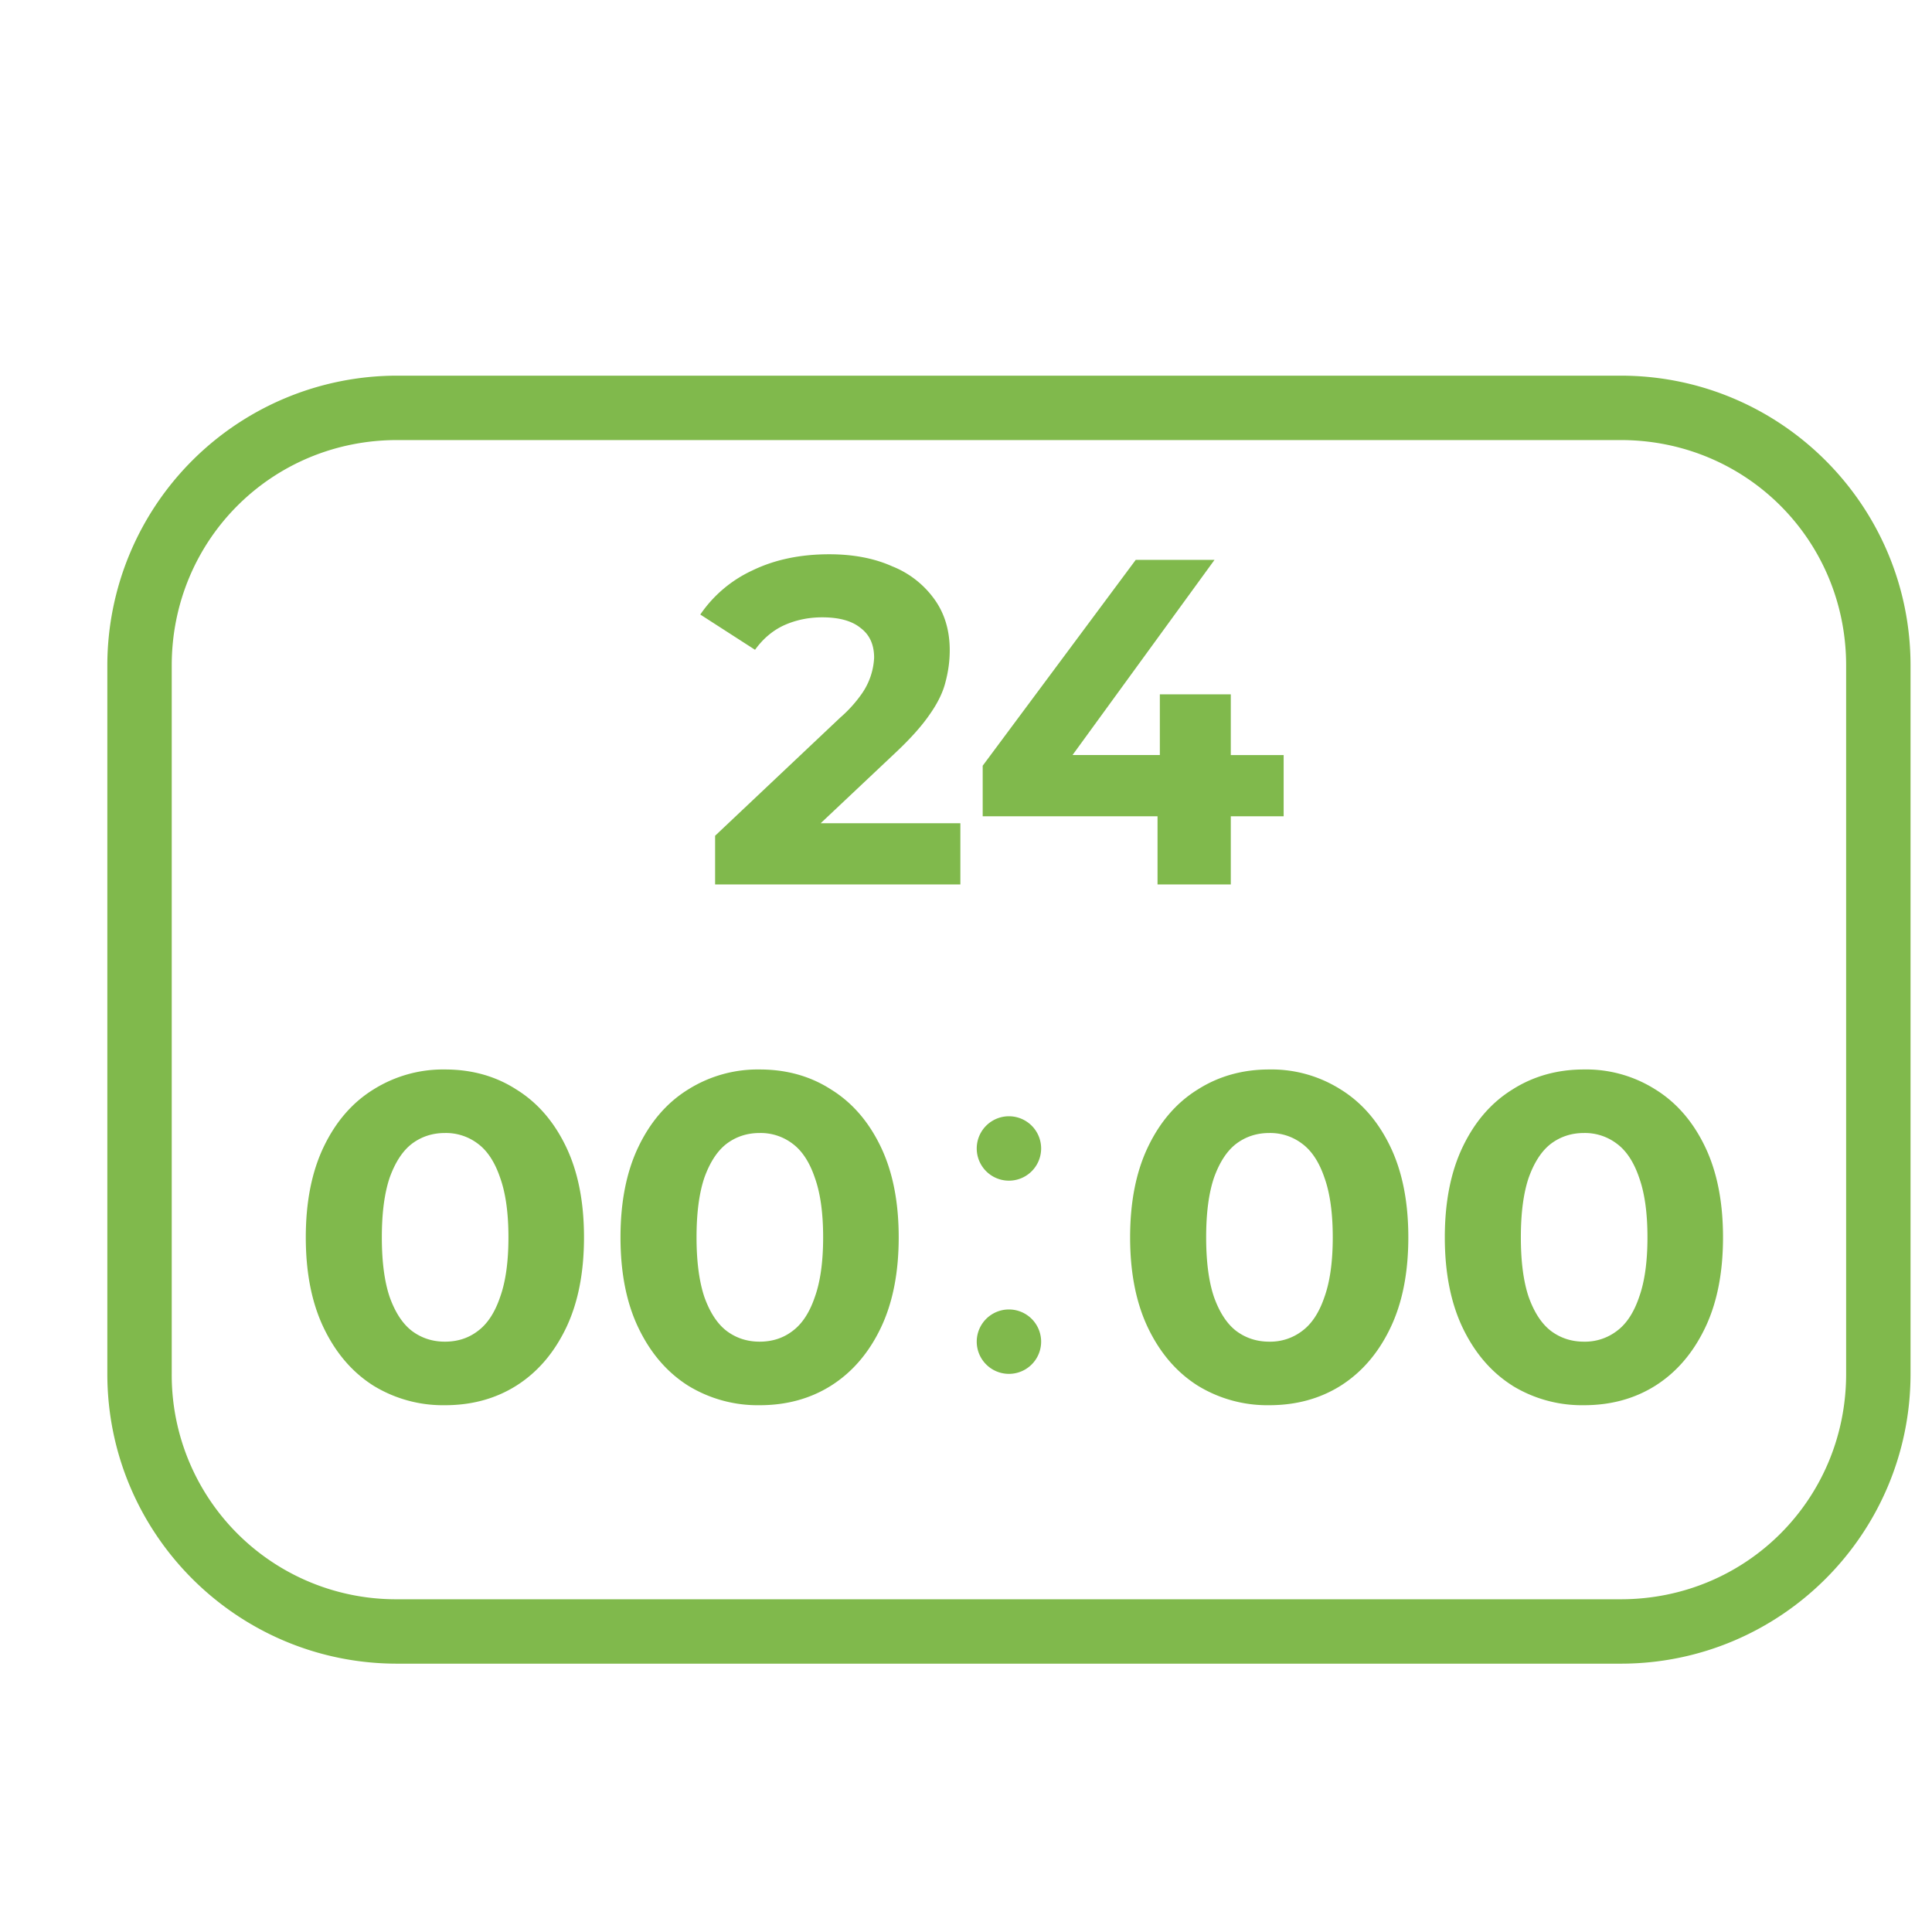 <svg width="36" height="36" fill="none" xmlns="http://www.w3.org/2000/svg"><g filter="url(#a)"><path fill-rule="evenodd" clip-rule="evenodd" d="M6.4 6A5.401 5.401 0 0 0 1 11.4v13.2C1 27.581 3.419 30 6.4 30h22.8c2.981 0 5.4-2.419 5.4-5.4V11.4c0-2.981-2.419-5.4-5.4-5.4H6.4zm0 1.2h22.8c2.337 0 4.2 1.863 4.2 4.2v13.2c0 2.337-1.863 4.2-4.2 4.2H6.4a4.178 4.178 0 0 1-4.2-4.2V11.4c0-2.337 1.863-4.2 4.2-4.2zm12 13.2a.6.6 0 1 1-1.2 0 .6.6 0 0 1 1.2 0zm0 3.6a.6.6 0 1 1-1.2 0 .6.6 0 0 1 1.2 0zm-6.075-9.427v.907h4.57v-1.14h-2.603l1.394-1.314c.282-.265.495-.504.64-.717.15-.213.247-.415.293-.605.052-.196.078-.391.078-.587 0-.369-.095-.686-.285-.95a1.769 1.769 0 0 0-.786-.614c-.334-.15-.726-.225-1.175-.225-.542 0-1.02.101-1.435.303a2.384 2.384 0 0 0-.967.82l1.02.657c.149-.207.33-.36.543-.458.22-.098.456-.147.709-.147.317 0 .556.067.717.2.167.126.25.31.25.552a1.277 1.277 0 0 1-.225.665 2.45 2.45 0 0 1-.405.45l-2.333 2.203zm4.986-1.305v.942h3.258v1.27h1.365v-1.27h.985v-1.14h-.985v-1.132h-1.322v1.131h-1.627l2.646-3.637h-1.468l-2.852 3.836zM7.29 25.184a2.48 2.48 0 0 1-1.33-.363c-.392-.248-.7-.605-.925-1.072-.225-.466-.337-1.03-.337-1.693 0-.662.112-1.227.337-1.693.225-.467.533-.821.925-1.063a2.437 2.437 0 0 1 1.33-.372c.501 0 .945.124 1.33.372.392.242.7.596.925 1.063.225.466.337 1.03.337 1.693 0 .662-.112 1.227-.337 1.694-.225.466-.533.823-.924 1.07-.386.243-.83.364-1.33.364zm0-1.184c.236 0 .44-.066.614-.199.178-.132.316-.342.414-.63.104-.288.156-.66.156-1.115 0-.455-.052-.826-.156-1.114-.098-.288-.236-.499-.414-.631a.98.98 0 0 0-.614-.199c-.23 0-.435.066-.613.199-.173.132-.311.343-.415.63-.098.289-.147.66-.147 1.115 0 .455.049.827.147 1.115.104.288.242.498.415.63.178.133.383.199.613.199zm5.864 1.184a2.48 2.48 0 0 1-1.33-.363c-.392-.248-.7-.605-.925-1.072-.225-.466-.337-1.03-.337-1.693 0-.662.112-1.227.337-1.693.225-.467.533-.821.925-1.063a2.436 2.436 0 0 1 1.33-.372c.501 0 .945.124 1.33.372.392.242.7.596.925 1.063.225.466.337 1.03.337 1.693 0 .662-.112 1.227-.337 1.694-.224.466-.533.823-.924 1.07-.386.243-.83.364-1.33.364zm0-1.184c.236 0 .44-.066.614-.199.178-.132.316-.342.414-.63.104-.288.156-.66.156-1.115 0-.455-.052-.826-.156-1.114-.098-.288-.236-.499-.414-.631a.98.98 0 0 0-.614-.199c-.23 0-.435.066-.613.199-.173.132-.311.343-.415.63-.098.289-.147.66-.147 1.115 0 .455.05.827.147 1.115.104.288.242.498.415.63.178.133.383.199.613.199zm8.165.82a2.48 2.48 0 0 0 1.33.364c.502 0 .946-.121 1.332-.363.391-.248.7-.605.924-1.072.225-.466.337-1.03.337-1.693 0-.662-.112-1.227-.337-1.693-.225-.467-.533-.821-.924-1.063a2.41 2.41 0 0 0-1.331-.372c-.495 0-.939.124-1.33.372-.392.242-.7.596-.925 1.063-.225.466-.337 1.03-.337 1.693 0 .662.112 1.227.337 1.694.225.466.533.823.924 1.07zm1.944-1.019a.979.979 0 0 1-.613.199c-.23 0-.435-.066-.614-.199-.172-.132-.31-.342-.414-.63-.098-.288-.147-.66-.147-1.115 0-.455.049-.826.147-1.114.104-.288.242-.499.415-.631.178-.133.383-.199.613-.199a.98.98 0 0 1 .613.199c.179.132.317.343.415.63.104.289.156.66.156 1.115 0 .455-.052.827-.156 1.115-.098.288-.236.498-.415.63zm3.92 1.02a2.48 2.48 0 0 0 1.331.363c.501 0 .945-.121 1.33-.363.392-.248.7-.605.925-1.072.225-.466.337-1.03.337-1.693 0-.662-.112-1.227-.337-1.693-.225-.467-.533-.821-.924-1.063a2.41 2.41 0 0 0-1.331-.372c-.495 0-.939.124-1.33.372-.392.242-.7.596-.925 1.063-.225.466-.337 1.03-.337 1.693 0 .662.112 1.227.337 1.694.225.466.533.823.924 1.07zm1.944-1.02a.979.979 0 0 1-.613.199c-.23 0-.435-.066-.613-.199-.173-.132-.311-.342-.415-.63-.098-.288-.147-.66-.147-1.115 0-.455.049-.826.147-1.114.104-.288.242-.499.415-.631.178-.133.383-.199.613-.199a.98.98 0 0 1 .613.199c.179.132.317.343.415.63.104.289.156.66.156 1.115 0 .455-.052.827-.156 1.115-.098.288-.236.498-.415.63z" fill="#80B94C"/></g><defs><filter id="a" x="1" y="6" width="34.6" height="25" filterUnits="userSpaceOnUse" color-interpolation-filters="sRGB"><feFlood flood-opacity="0" result="BackgroundImageFix"/><feColorMatrix in="SourceAlpha" values="0 0 0 0 0 0 0 0 0 0 0 0 0 0 0 0 0 0 127 0" result="hardAlpha"/><feOffset dx="1" dy="1"/><feComposite in2="hardAlpha" operator="out"/><feColorMatrix values="0 0 0 0 0.643 0 0 0 0 0.843 0 0 0 0 0.463 0 0 0 0.3 0"/><feBlend in2="BackgroundImageFix" result="effect1_dropShadow_1634_267"/><feBlend in="SourceGraphic" in2="effect1_dropShadow_1634_267" result="shape"/></filter></defs></svg>